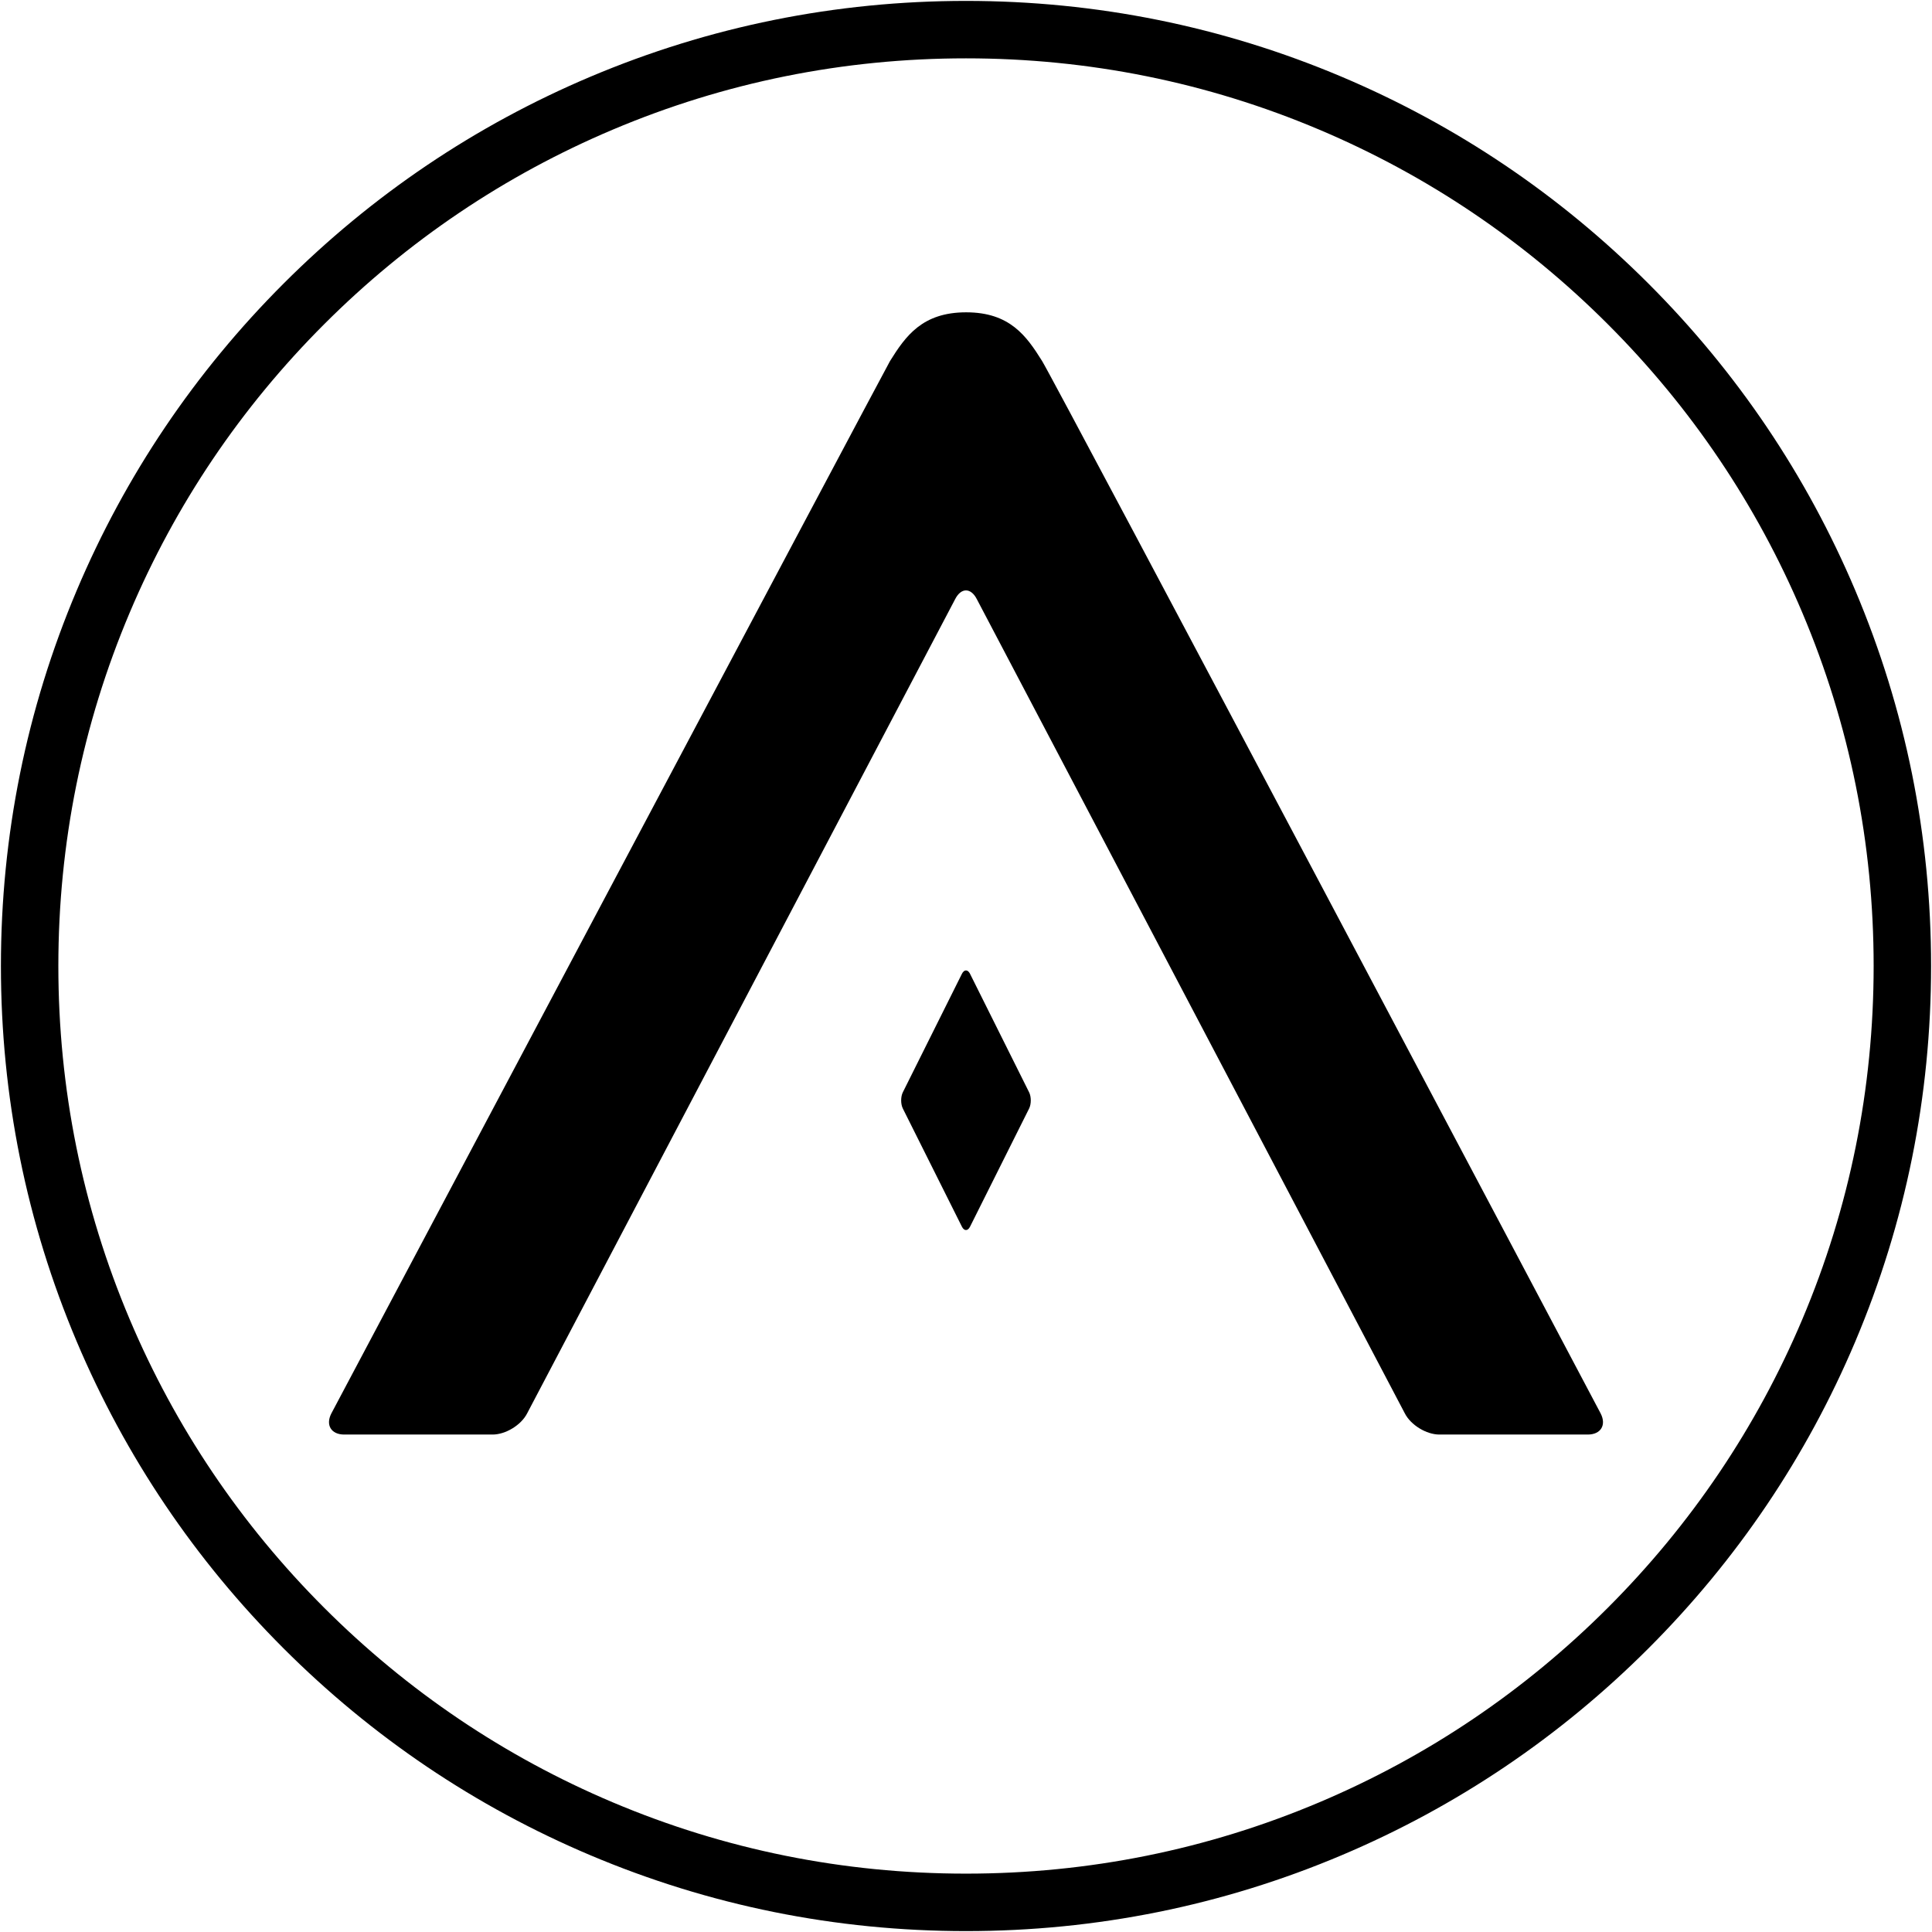 <?xml version="1.0" encoding="UTF-8" standalone="no"?>
<svg
   id="CM:_All_White"
   viewBox="0 0 1062.98 1062.99"
   version="1.1"
   width="200"
   height="200"
   xmlns="http://www.w3.org/2000/svg"
   xmlns:svg="http://www.w3.org/2000/svg">
  <g
     id="g4">
    <path
       class="cls-1"
       d="M 1020.75,324.8 C 994,261.57 955.72,204.78 906.96,156.02 858.2,107.26 801.41,68.97 738.18,42.23 672.71,14.54 603.16,0.5 531.49,0.5 459.82,0.5 390.27,14.54 324.8,42.23 261.57,68.98 204.78,107.26 156.02,156.02 107.26,204.78 68.97,261.57 42.23,324.8 14.54,390.27 0.5,459.82 0.5,531.49 c 0,71.67 14.04,141.22 41.73,206.69 26.75,63.23 65.03,120.02 113.79,168.78 48.76,48.76 105.55,87.05 168.78,113.79 65.47,27.69 135.02,41.74 206.69,41.74 71.67,0 141.22,-14.04 206.69,-41.74 63.23,-26.74 120.02,-65.03 168.78,-113.79 48.76,-48.76 87.05,-105.55 113.79,-168.78 27.69,-65.47 41.73,-135.02 41.73,-206.69 0,-71.67 -14.04,-141.22 -41.73,-206.69 z m -29.11,401.07 c -25.15,59.46 -61.16,112.87 -107.03,158.74 -45.87,45.87 -99.28,81.88 -158.74,107.03 -61.56,26.04 -126.96,39.24 -194.38,39.24 -67.42,0 -132.82,-13.2 -194.38,-39.24 C 277.64,966.49 224.24,930.48 178.37,884.61 132.5,838.74 96.49,785.33 71.34,725.87 45.3,664.31 32.1,598.91 32.1,531.49 32.1,464.07 45.3,398.67 71.34,337.11 96.49,277.64 132.5,224.24 178.37,178.37 224.24,132.5 277.65,96.49 337.11,71.34 398.67,45.3 464.07,32.1 531.49,32.1 c 67.42,0 132.82,13.2 194.38,39.24 59.46,25.15 112.87,61.16 158.74,107.03 45.87,45.87 81.88,99.28 107.03,158.74 26.04,61.56 39.24,126.96 39.24,194.38 0,67.42 -13.2,132.82 -39.24,194.38 z"
       id="path1"
       style="fill:currentColor;fill-opacity:1;stroke:none" />
    <path
       class="cls-3"
       d="m 533.71,535.78 c -1.23,-2.46 -3.24,-2.46 -4.46,0 l -32.51,65.19 c -1.23,2.46 -1.23,6.49 0,8.95 l 32.5,65.01 c 1.23,2.46 3.24,2.46 4.47,0 l 32.5,-65.01 c 1.23,-2.46 1.23,-6.49 0,-8.95 L 533.7,535.78 Z"
       id="path2"
       style="fill:currentColor;fill-opacity:1;stroke:none" />
    <path
       class="cls-1"
       d="m 873.59,789.29 c 7.17,0 10.36,-5.22 7.09,-11.6 0,0 -300.21,-567.68 -307.34,-579.09 -8.58,-13.72 -17.7,-26.76 -41.78,-26.76 -24.08,0 -33.27,13.03 -41.85,26.76 -3.77,6.52 -307.41,579.09 -307.41,579.09 -3.27,6.38 -0.08,11.6 7.08,11.6 h 81.64 c 7.17,0 15.71,-5.22 18.98,-11.6 L 525.53,329.63 c 3.27,-6.38 8.63,-6.38 11.9,0 l 235.53,448.06 c 3.27,6.38 11.82,11.6 18.98,11.6 h 81.64 z"
       id="path4"
       style="fill:currentColor;fill-opacity:1;stroke:none" />
  </g>
</svg>
